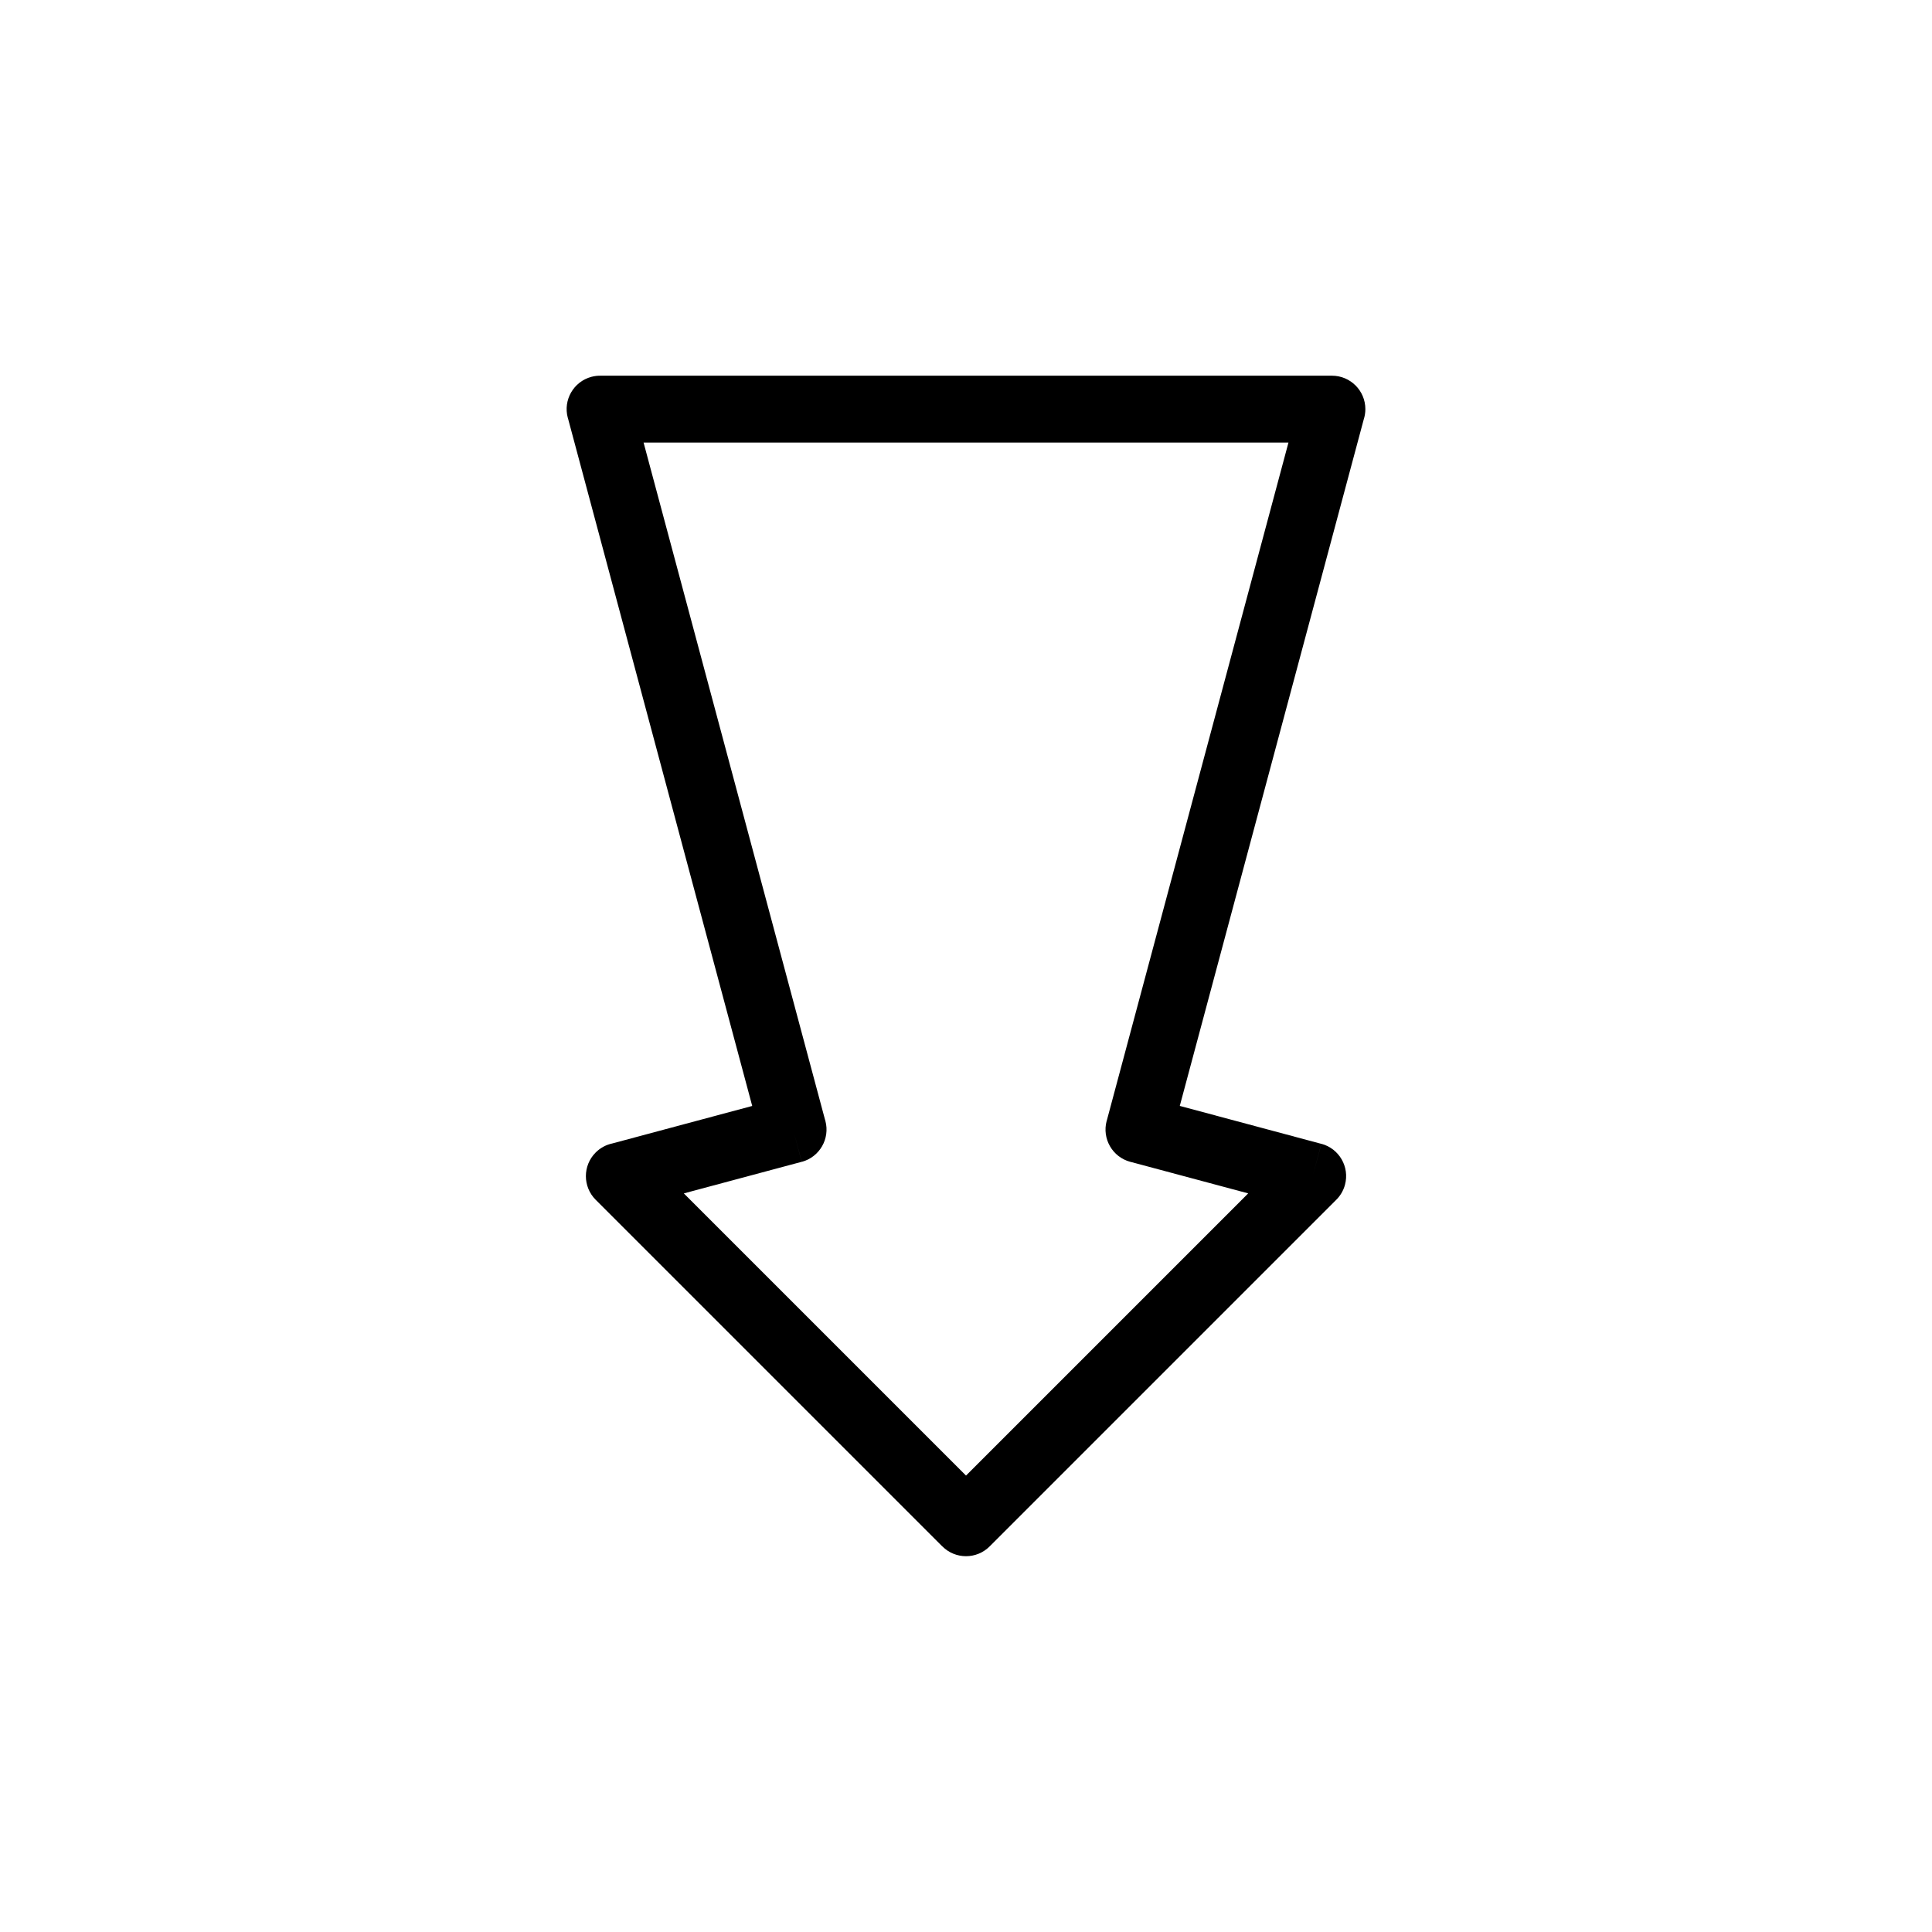 <?xml version="1.0" encoding="UTF-8"?>
<!-- Uploaded to: SVG Repo, www.svgrepo.com, Generator: SVG Repo Mixer Tools -->
<svg fill="#000000" width="800px" height="800px" version="1.1" viewBox="144 144 512 512" xmlns="http://www.w3.org/2000/svg">
 <path d="m393.67 553.76-91.812-91.812c-3.457-3.457-3.457-9.066 0-12.523 1.258-1.258 2.801-2.059 4.422-2.402l37.066-9.934-48.867-182.38-0.012 0.004c-1.266-4.723 1.539-9.582 6.262-10.848 0.824-0.219 1.648-0.316 2.461-0.301h193.79c4.891 0 8.855 3.965 8.855 8.855 0 0.965-0.156 1.891-0.438 2.758l-48.742 181.9 37.508 10.051-2.281 8.543 2.293-8.555c4.723 1.266 7.527 6.121 6.262 10.848-0.434 1.625-1.297 3.023-2.43 4.109l-91.742 91.742c-3.457 3.457-9.066 3.457-12.523 0l-0.066-0.07zm-68.453-93.5 74.785 74.785 74.785-74.785-30.805-8.254c-0.148-0.031-0.297-0.066-0.445-0.109-4.723-1.266-7.527-6.121-6.262-10.848l0.012 0.004 48.168-179.77h-170.9l48.051 179.33c0.047 0.145 0.09 0.293 0.129 0.441 1.266 4.723-1.539 9.582-6.262 10.848l-2.293-8.555 2.281 8.543-31.242 8.371z"/>
</svg>